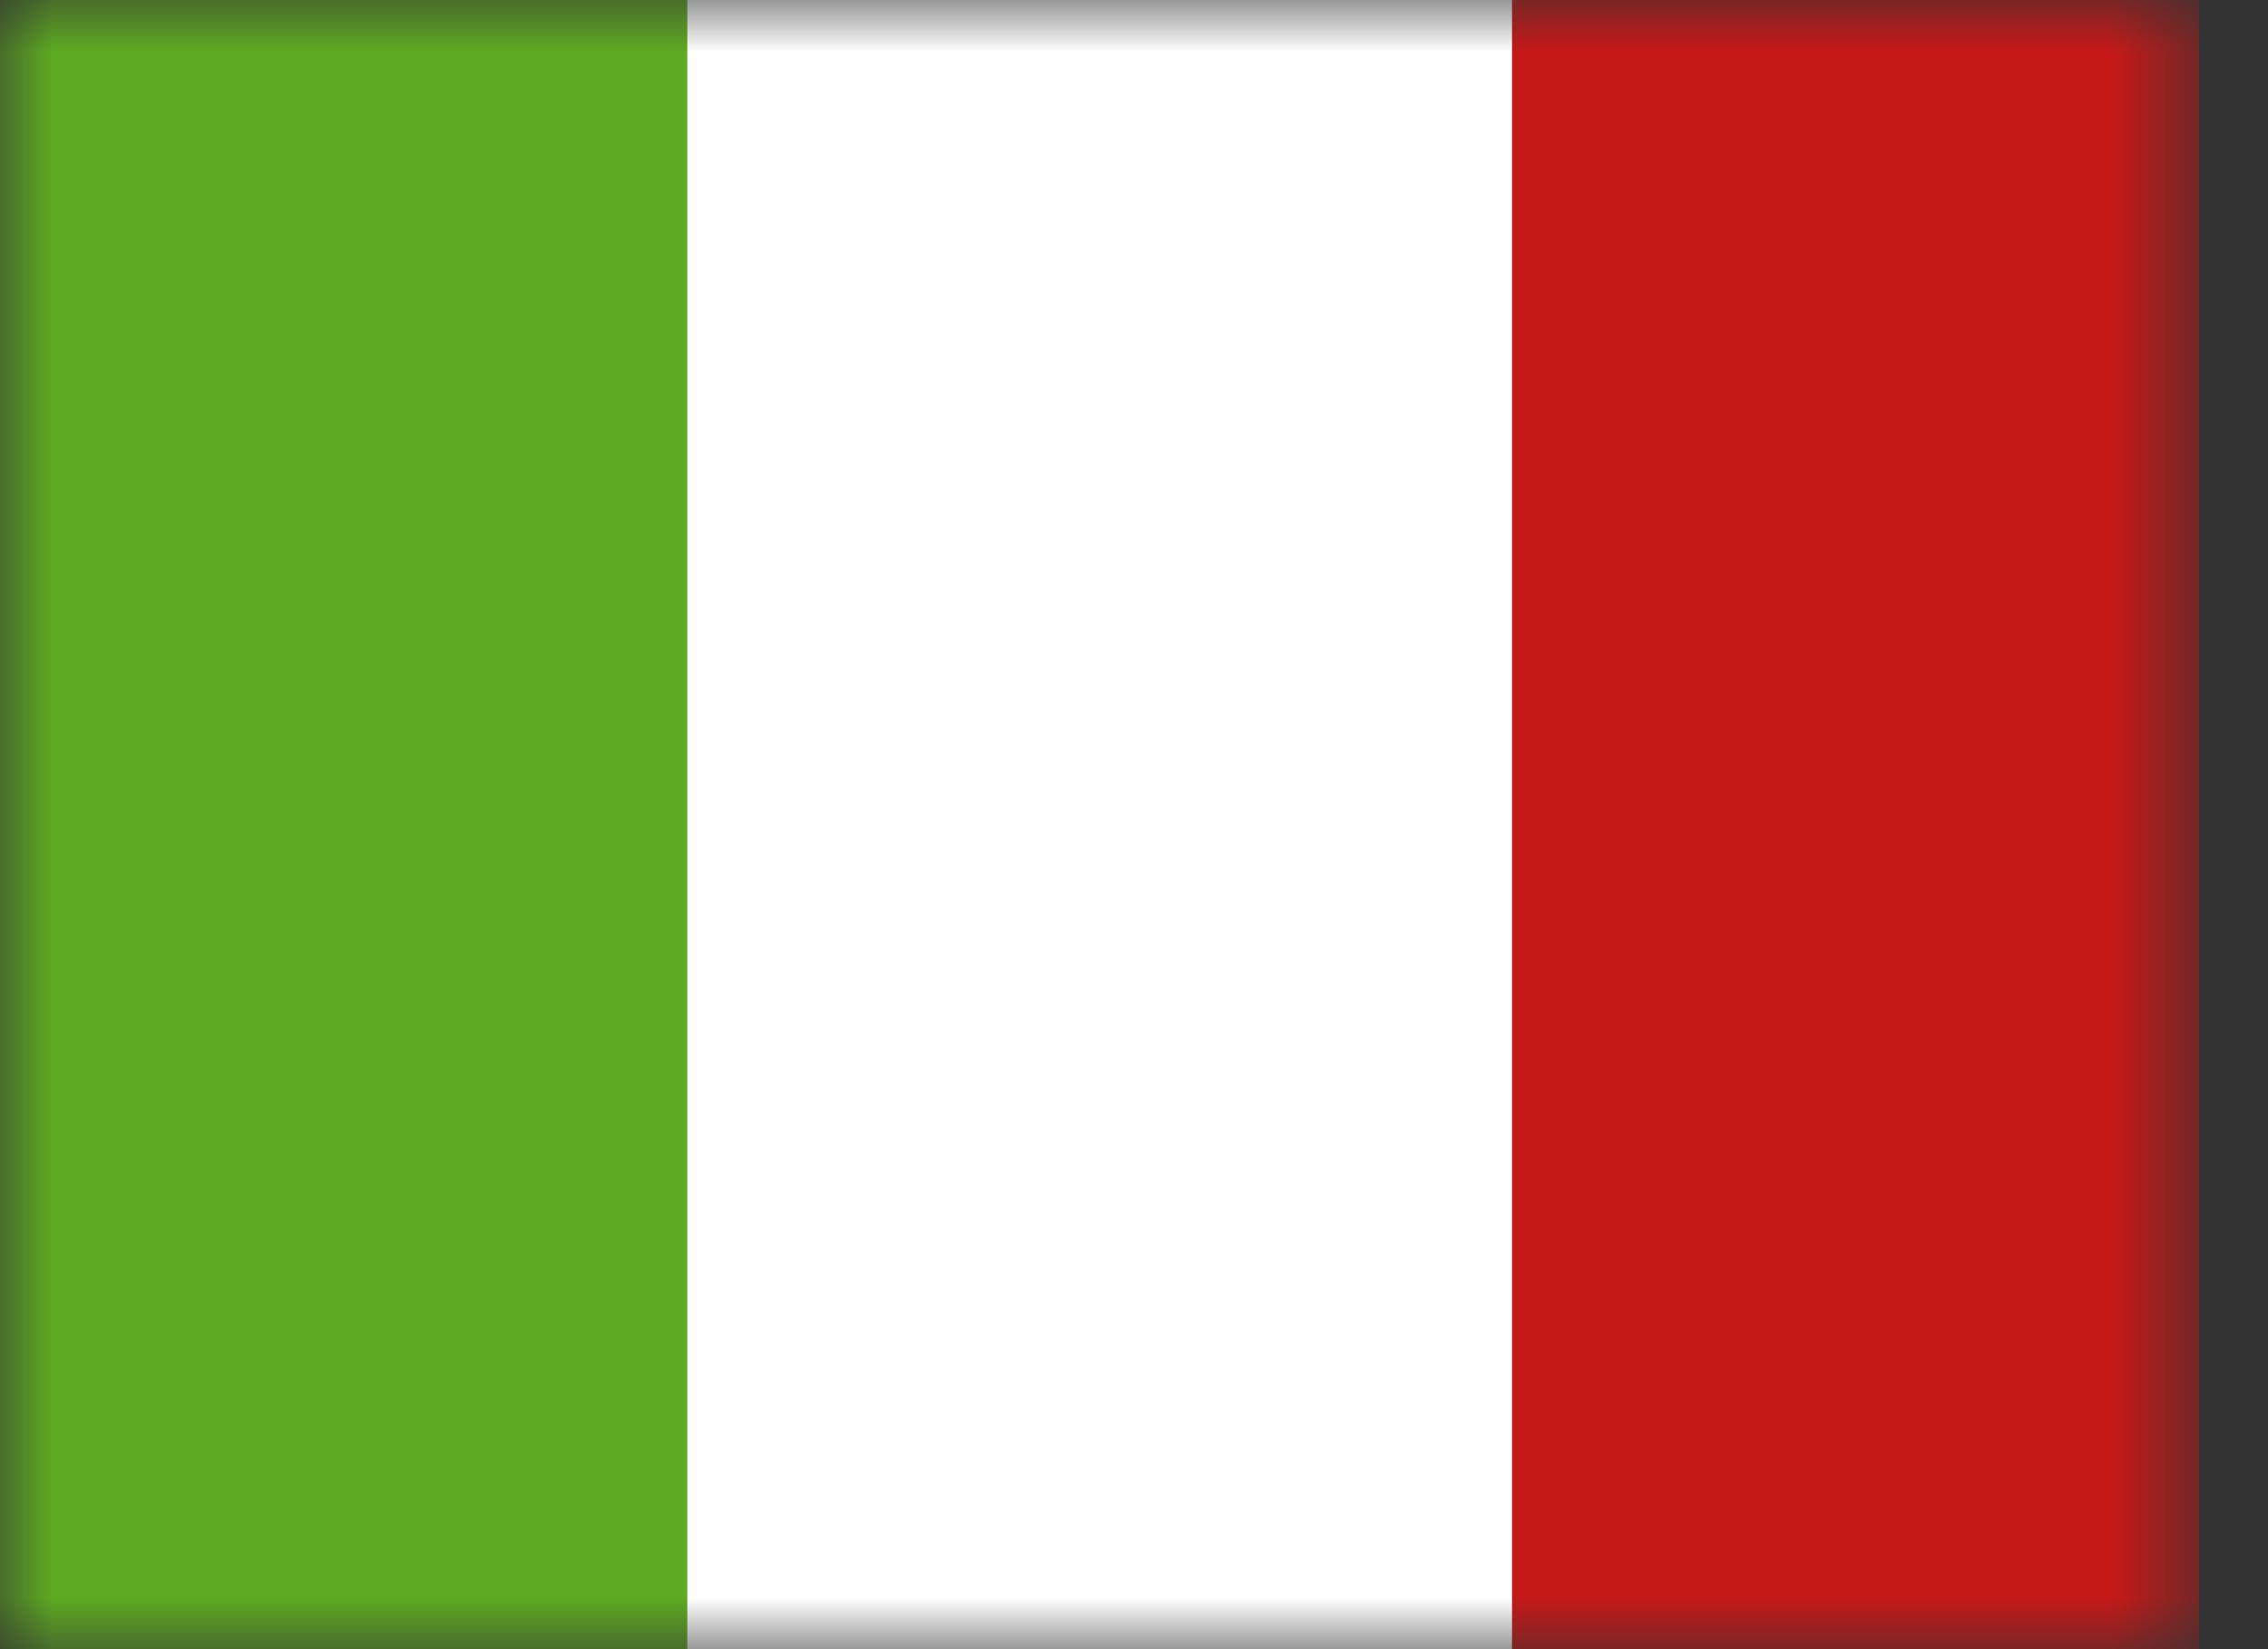 <svg width="22" height="16" viewBox="0 0 22 16" fill="none" xmlns="http://www.w3.org/2000/svg">
<rect x="0" y="0" width="22" height="16" fill="#333333" stroke="none"/>
<g clip-path="url(#clip0_428_296)">
<mask id="mask0_428_296" style="mask-type:luminance" maskUnits="userSpaceOnUse" x="0" y="0" width="22" height="16">
<path fill-rule="evenodd" clip-rule="evenodd" d="M0 0H21.333V16H0V0Z" fill="white"/>
</mask>
<g mask="url(#mask0_428_296)">
<path fill-rule="evenodd" clip-rule="evenodd" d="M14.667 0H21.334V16H14.667V0Z" fill="#C51918"/>
<path fill-rule="evenodd" clip-rule="evenodd" d="M0 0H8V16H0V0Z" fill="#5EAA22"/>
<path fill-rule="evenodd" clip-rule="evenodd" d="M6.667 0H14.667V16H6.667V0Z" fill="white"/>
</g>
</g>
<defs>
<clipPath id="clip0_428_296">
<rect width="21.333" height="16" fill="white"/>
</clipPath>
</defs>
</svg>
